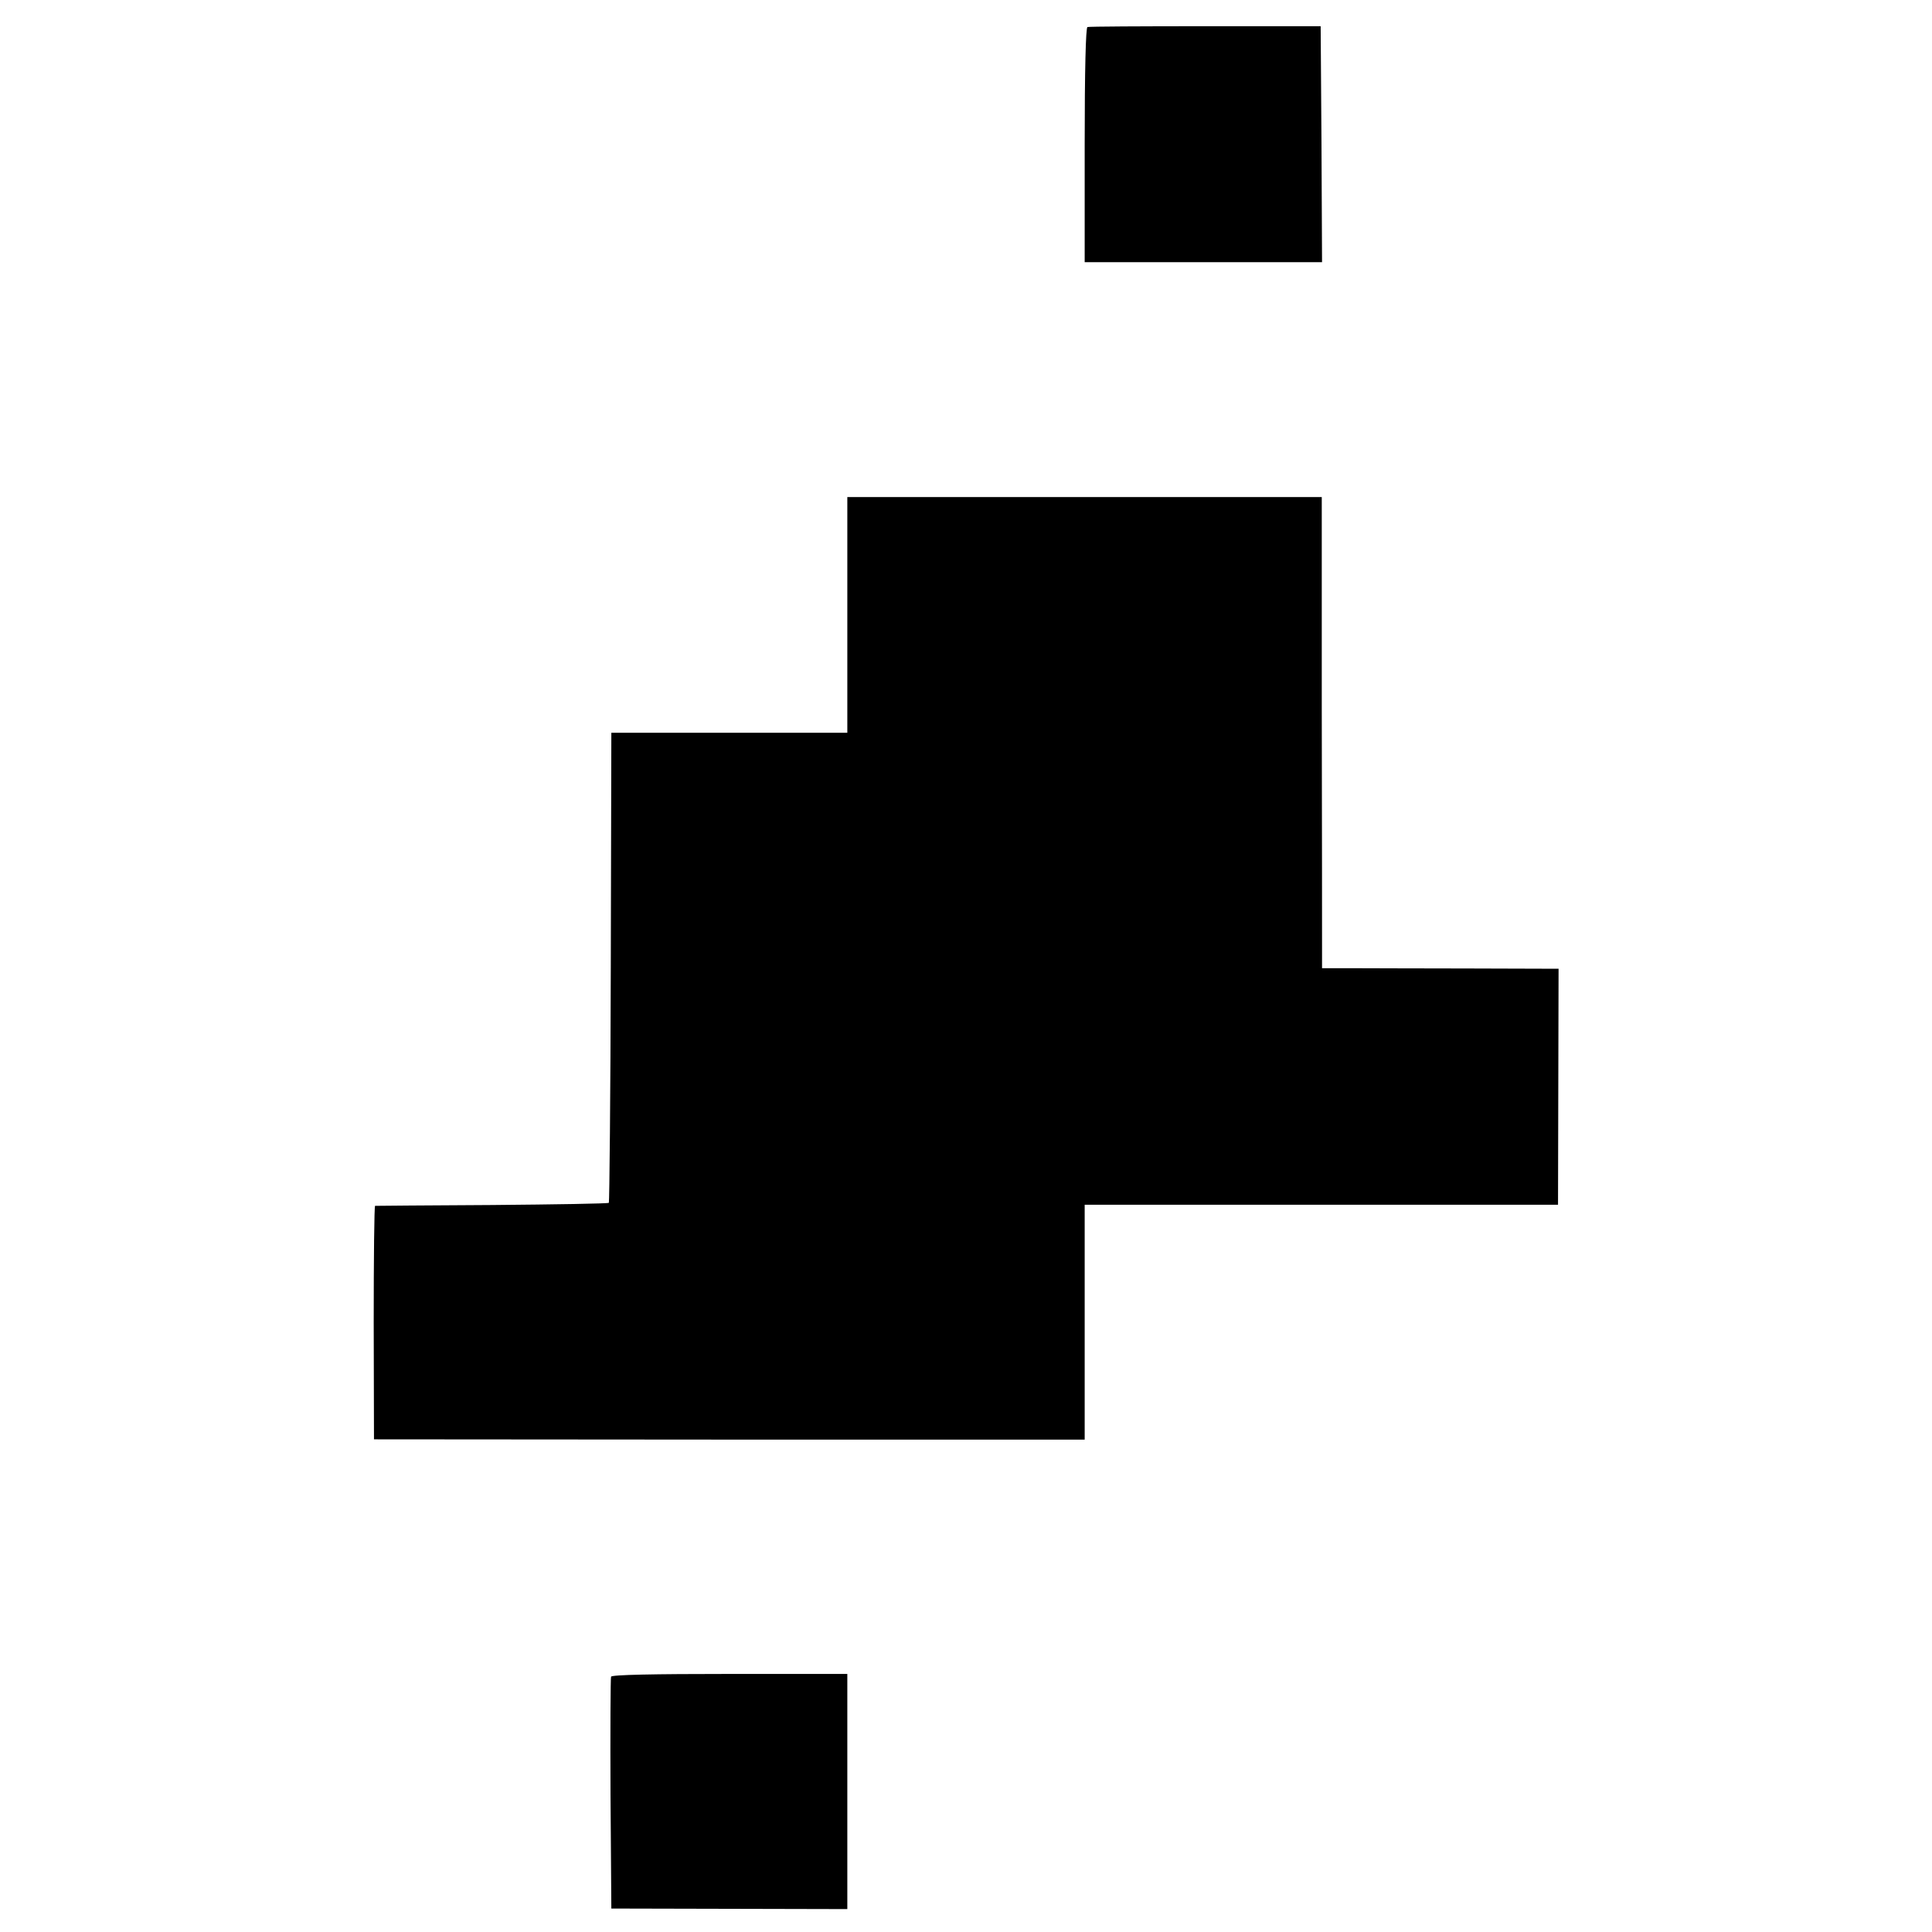 <svg version="1" xmlns="http://www.w3.org/2000/svg" width="933.333" height="933.333" viewBox="0 0 700 700" preserveAspectRatio="xMidYMid meet"><g fill="#000" stroke="none"><path d="M3940 6902 c-6 -2 -10 -154 -10 -428 l0 -424 430 0 430 0 -2 427 -3 428 -418 0 c-229 0 -422 -1 -427 -3z" transform="translate(0,700) scale(0.1,-0.1)"/><path d="M3070 4772 l0 -427 -427 0 -428 0 -2 -849 c-1 -467 -5 -851 -7 -854 -3 -3 -194 -6 -423 -8 -230 -1 -421 -3 -424 -3 -3 -1 -5 -191 -5 -423 l1 -423 1288 -1 1287 0 0 425 0 426 858 0 857 0 1 428 1 427 -326 1 c-179 0 -372 1 -428 1 l-103 0 0 82 c0 44 0 428 -1 853 l0 772 -859 0 -860 0 0 -427z" transform="translate(0,700) scale(0.1,-0.1)"/><path d="M2214 925 c-2 -5 -3 -197 -2 -425 l3 -415 428 -1 427 -1 0 426 0 426 -426 0 c-276 0 -428 -3 -430 -10z" transform="translate(0,700) scale(0.1,-0.1)"/></g></svg>